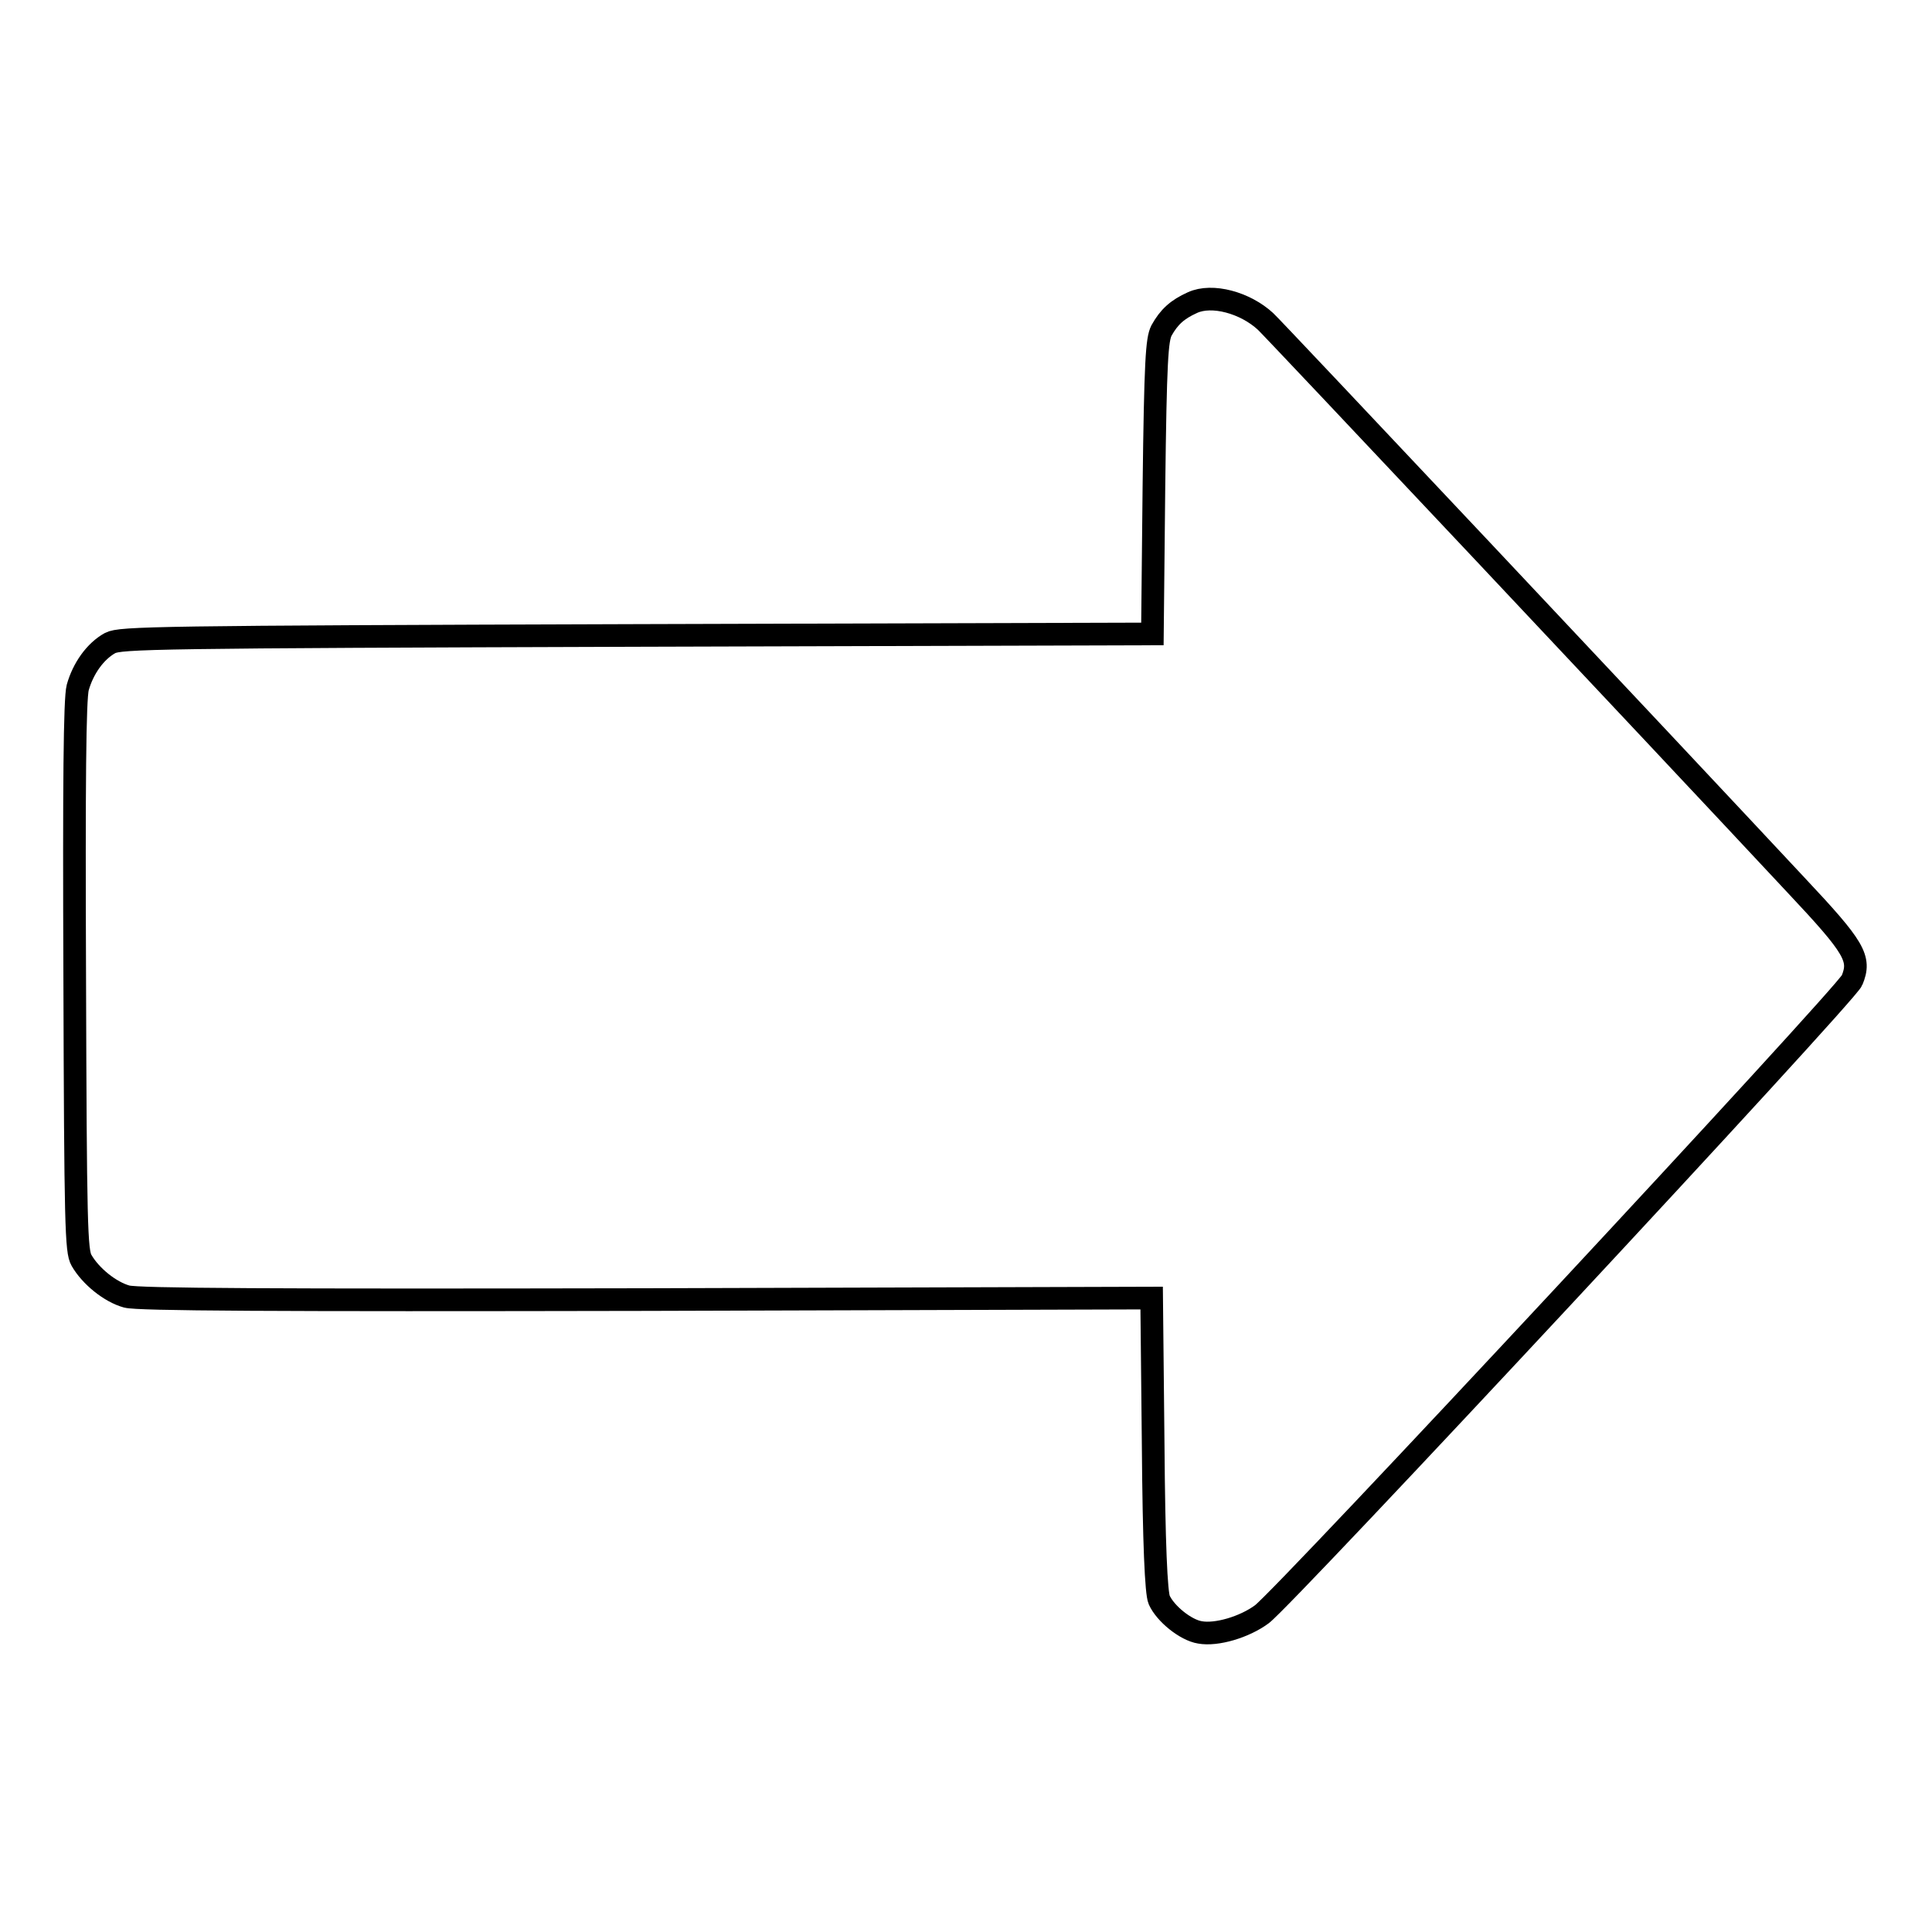 <?xml version="1.0" encoding="utf-8"?>
<!-- Svg Vector Icons : http://www.onlinewebfonts.com/icon -->
<!DOCTYPE svg PUBLIC "-//W3C//DTD SVG 1.1//EN" "http://www.w3.org/Graphics/SVG/1.1/DTD/svg11.dtd">
<svg version="1.1" xmlns="http://www.w3.org/2000/svg" xmlns:xlink="http://www.w3.org/1999/xlink" x="0px" y="0px" viewBox="0 0 256 256" enable-background="new 0 0 256 256" xml:space="preserve">
<g><g><g><path stroke-width="3" fill-opacity="0" stroke="#000000"  d="M158,40.1c-2,0.9-3.1,1.9-4.1,3.7c-0.6,1.2-0.8,3.9-1,20.8l-0.2,19.4l-68.3,0.2c-63.9,0.2-68.4,0.3-69.8,1c-2,1.1-3.6,3.4-4.3,5.9c-0.4,1.5-0.5,12.7-0.4,38.3c0.1,33,0.2,36.4,0.9,37.6c1.2,2.1,3.8,4.2,6,4.8c1.5,0.4,18.9,0.5,68.9,0.4l66.9-0.2l0.2,19.4c0.1,13.2,0.4,19.7,0.8,20.6c0.8,1.8,3.5,4,5.4,4.3c2.2,0.4,5.9-0.7,8.2-2.4c3-2.2,77.5-82.2,78.2-84c1.2-2.9,0.4-4.3-7.4-12.6c-18.2-19.5-69.5-74-70.3-74.7C165,40.1,160.6,38.9,158,40.1z"/></g></g></g>
</svg>